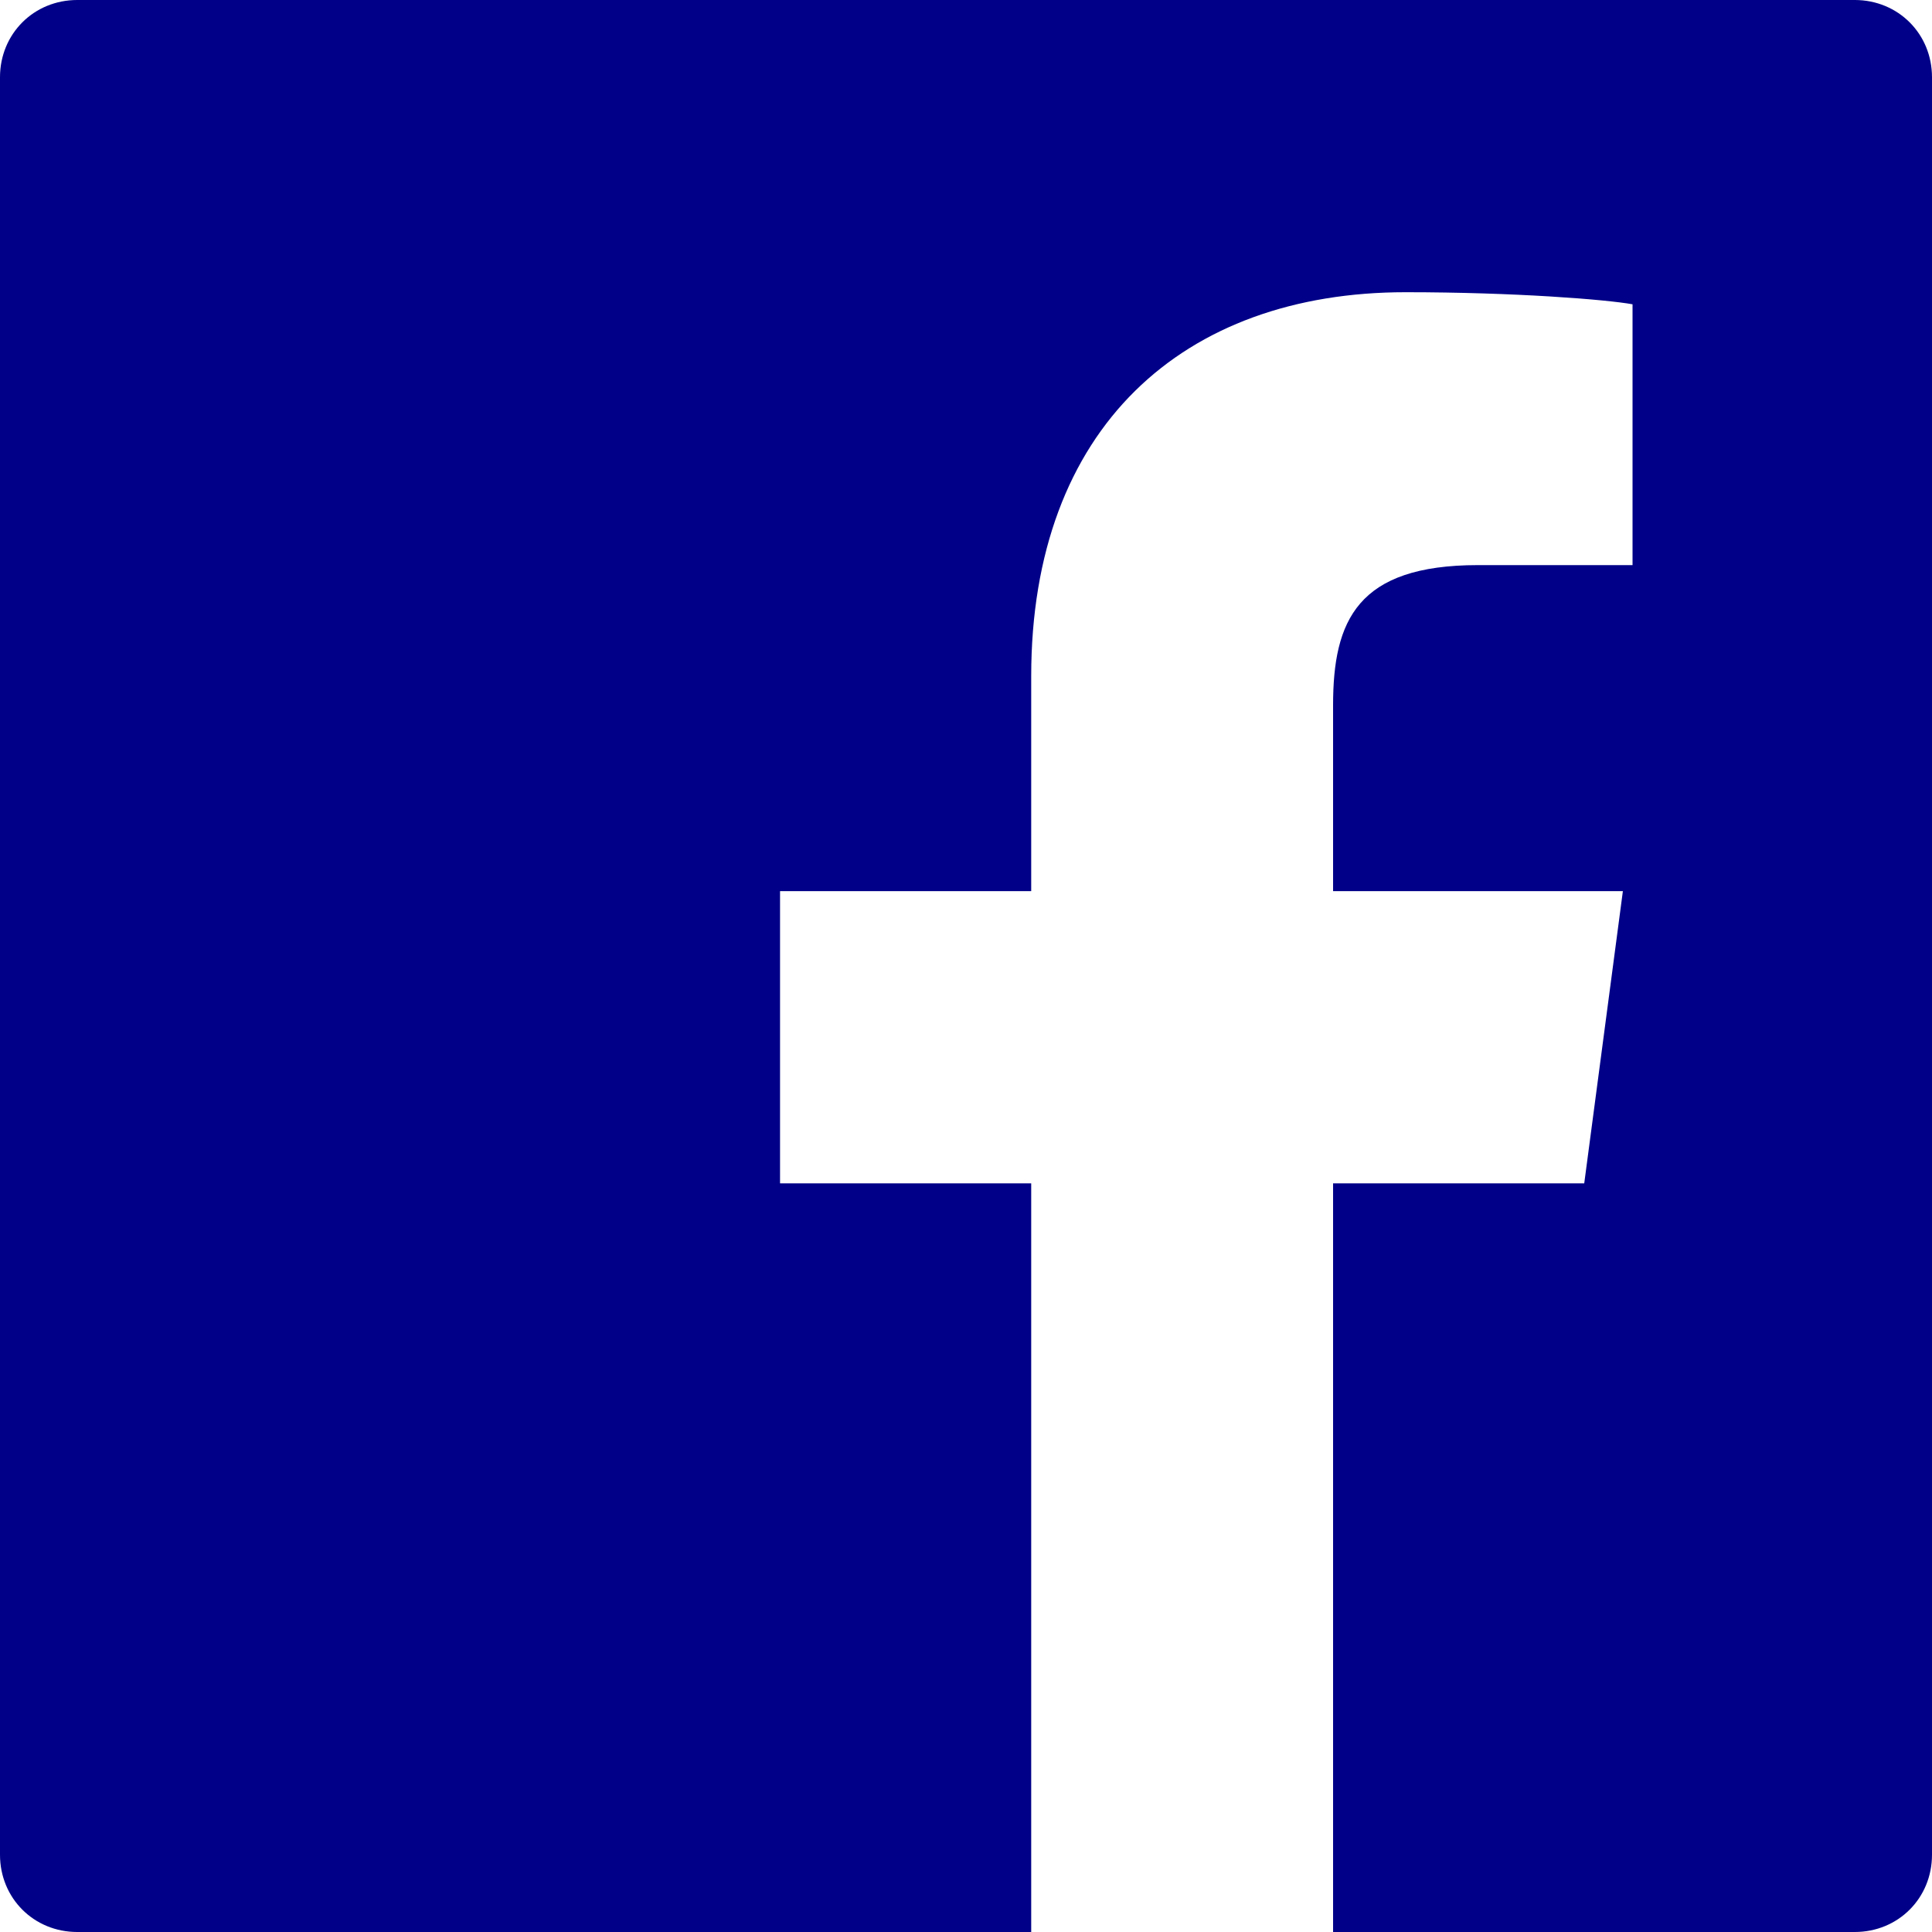 <svg xmlns="http://www.w3.org/2000/svg" viewBox="0 0 800 800"><path fill="#008" d="M768 0H32C14 0 0 14 0 32v736c0 18 14 32 32 32h736c18 0 32-14 32-32V32c0-18-14-32-32-32zm-92 234h-64c-50 0-60 23-60 58v77h120l-16 121H552v310H427V490H323V369h104v-89c0-103 63-159 155-159 45 0 83 3 94 5z"/></svg>
